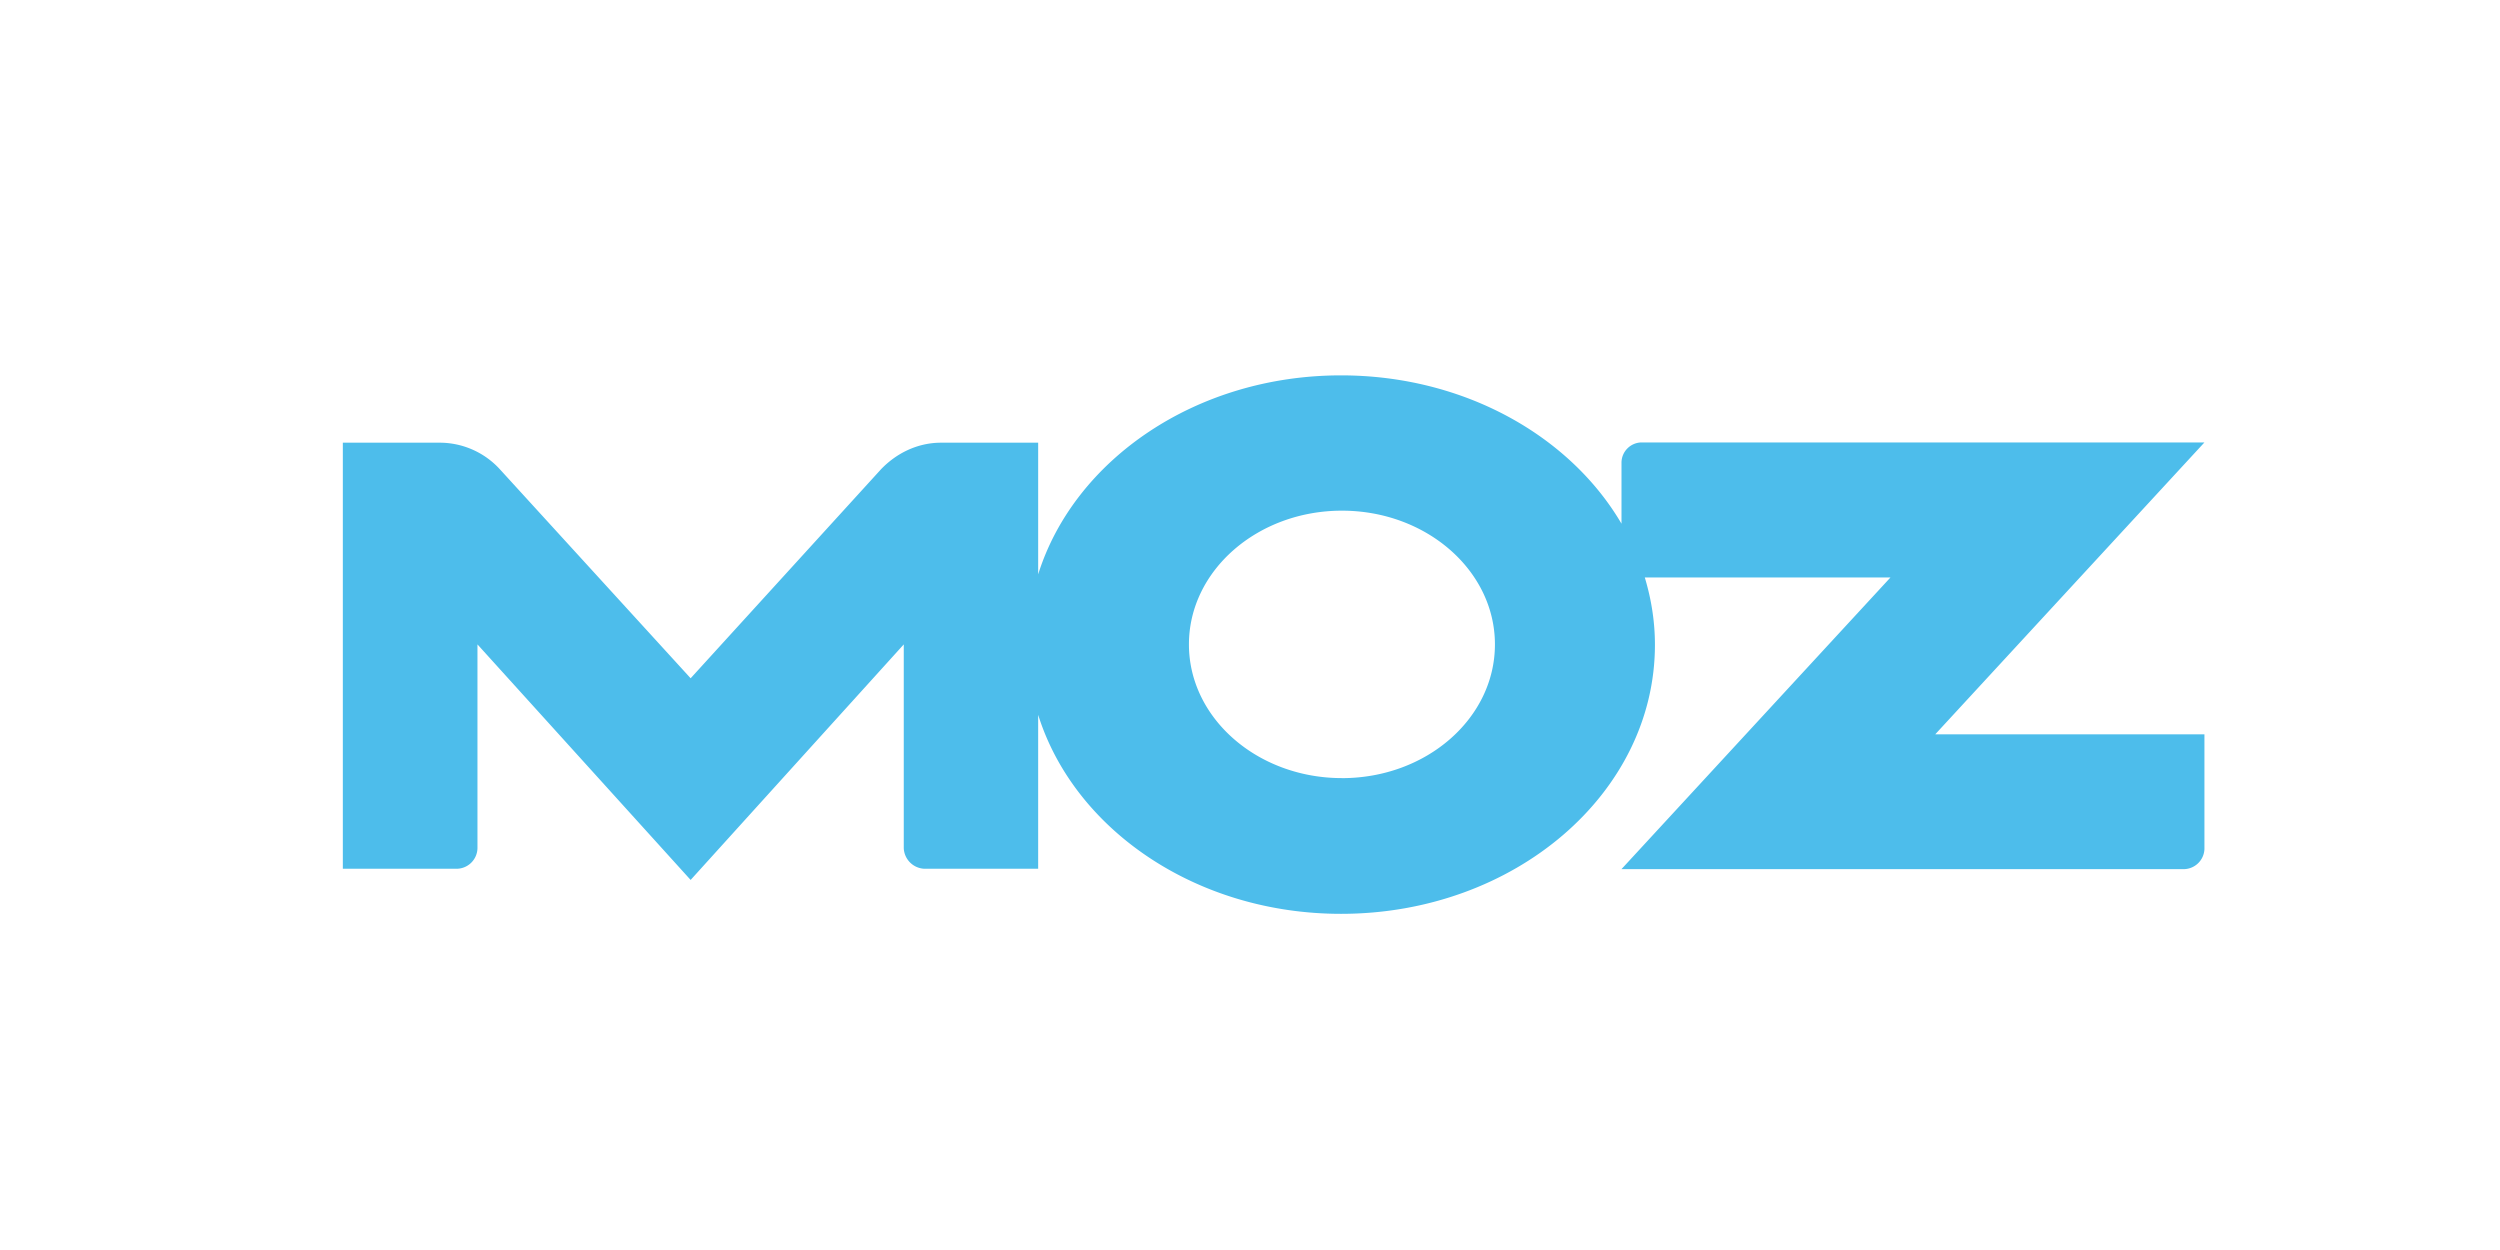 <svg xmlns="http://www.w3.org/2000/svg" width="100" viewBox="0 0 75 37.5" height="50" version="1.0"><path fill="#4dbdeb" d="m58.063 22.023 8.07-8.75H49.238a.61.61 0 0 0-.593.594v1.844c-1.547-2.64-4.73-4.45-8.415-4.45-4.347 0-8.007 2.532-9.085 5.97v-3.95h-2.95c-.699.012-1.312.328-1.761.793l-5.715 6.274-5.727-6.274a2.446 2.446 0 0 0-1.758-.793h-2.949v12.781h3.442a.63.63 0 0 0 .597-.613v-6.117l6.395 7.066 6.394-7.066v6.117a.646.646 0 0 0 .606.613h3.426v-4.617c1.078 3.438 4.738 5.97 9.085 5.97 5.204 0 9.418-3.614 9.418-8.071 0-.7-.109-1.371-.304-2.02h7.37l-8.07 8.75h16.887a.628.628 0 0 0 .602-.597V22.03h-8.07Zm-17.805 1.32c-2.531 0-4.59-1.796-4.59-4.011s2.059-4.012 4.59-4.012c2.531 0 4.59 1.797 4.59 4.012s-2.051 4.012-4.59 4.012Zm0 0"/></svg>